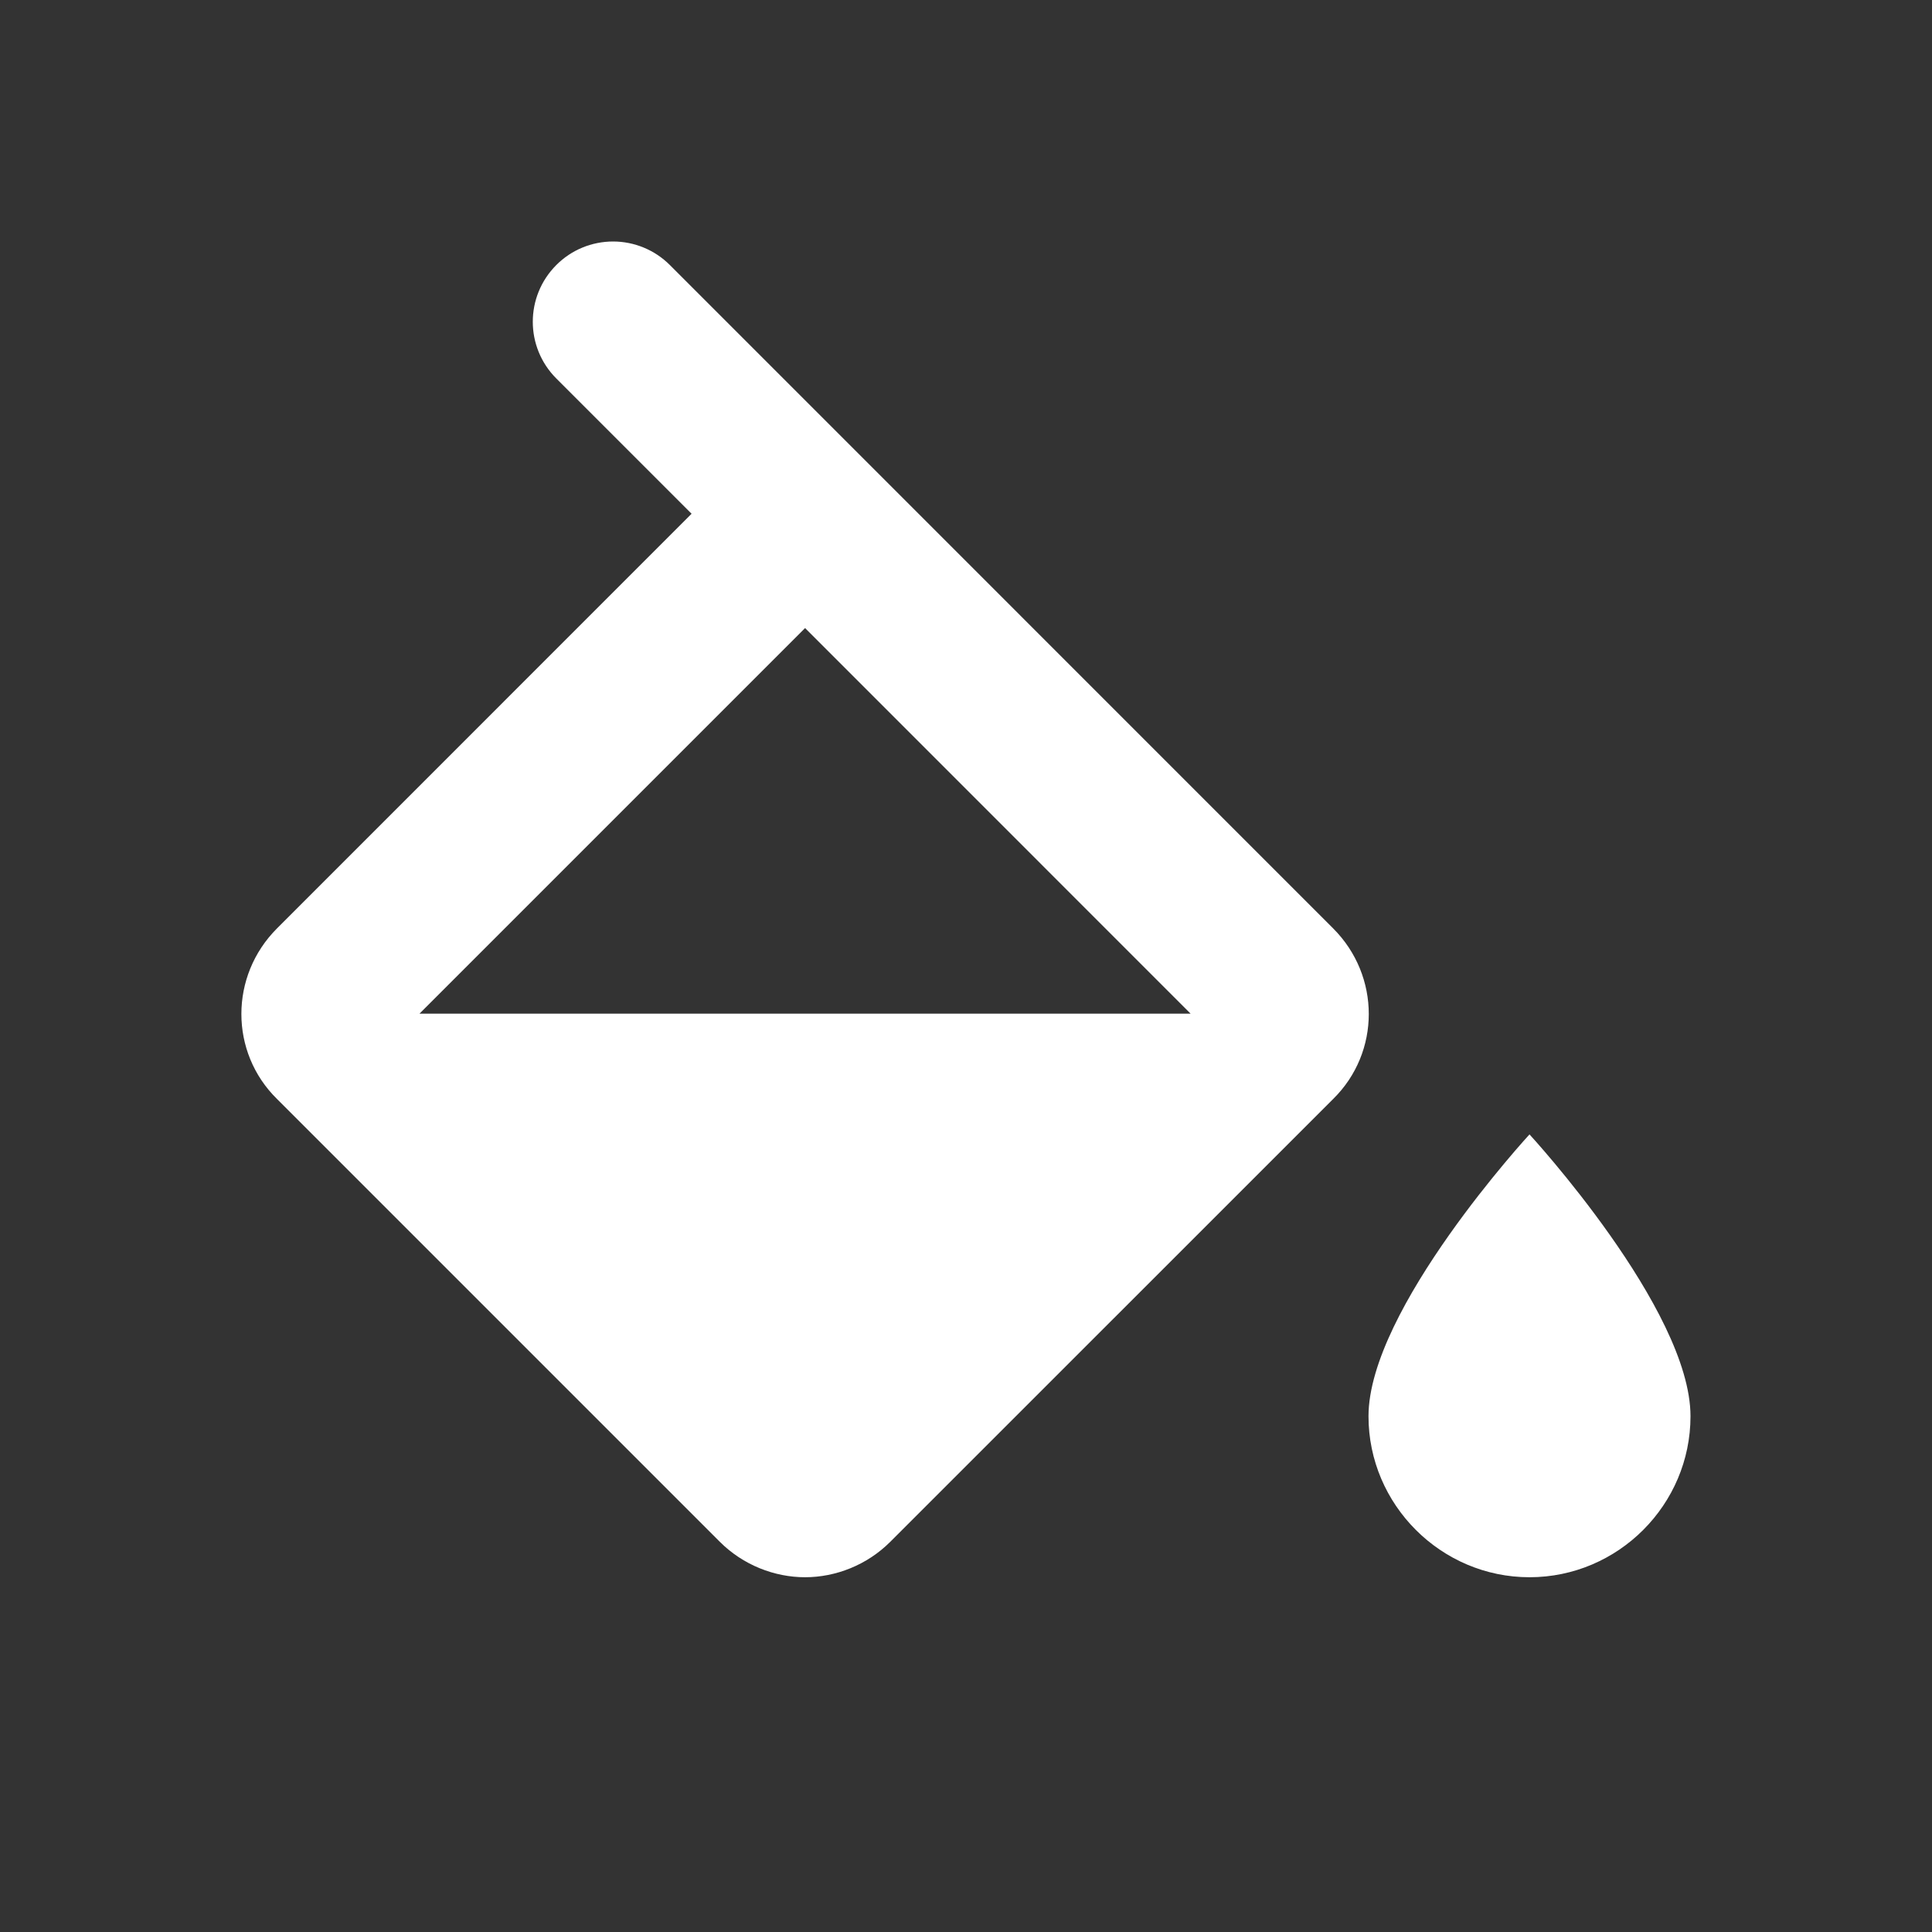 <svg width="24" height="24" viewBox="0 0 24 24" fill="none" xmlns="http://www.w3.org/2000/svg">
<rect x="0" y="0" width="24" height="24" fill="#333333" stroke="none"/>
<path fill-rule="evenodd" clip-rule="evenodd" d="M16.561 11.533L8.321 3.292C8.134 3.105 7.88 3 7.616 3C7.351 3 7.097 3.105 6.911 3.292C6.521 3.682 6.521 4.312 6.911 4.702L8.591 6.382L3.441 11.533C2.851 12.123 2.851 13.072 3.441 13.652L8.941 19.152C9.231 19.442 9.621 19.593 10.001 19.593C10.38 19.593 10.771 19.442 11.06 19.152L16.561 13.652C17.151 13.072 17.151 12.123 16.561 11.533ZM5.211 12.592L10.001 7.802L14.79 12.592H5.211ZM17 17.593C17 16.262 19 14.092 19 14.092C19 14.092 21 16.262 21 17.593C21 18.692 20.101 19.593 19 19.593C17.901 19.593 17 18.692 17 17.593Z" fill="white"/>
</svg>

